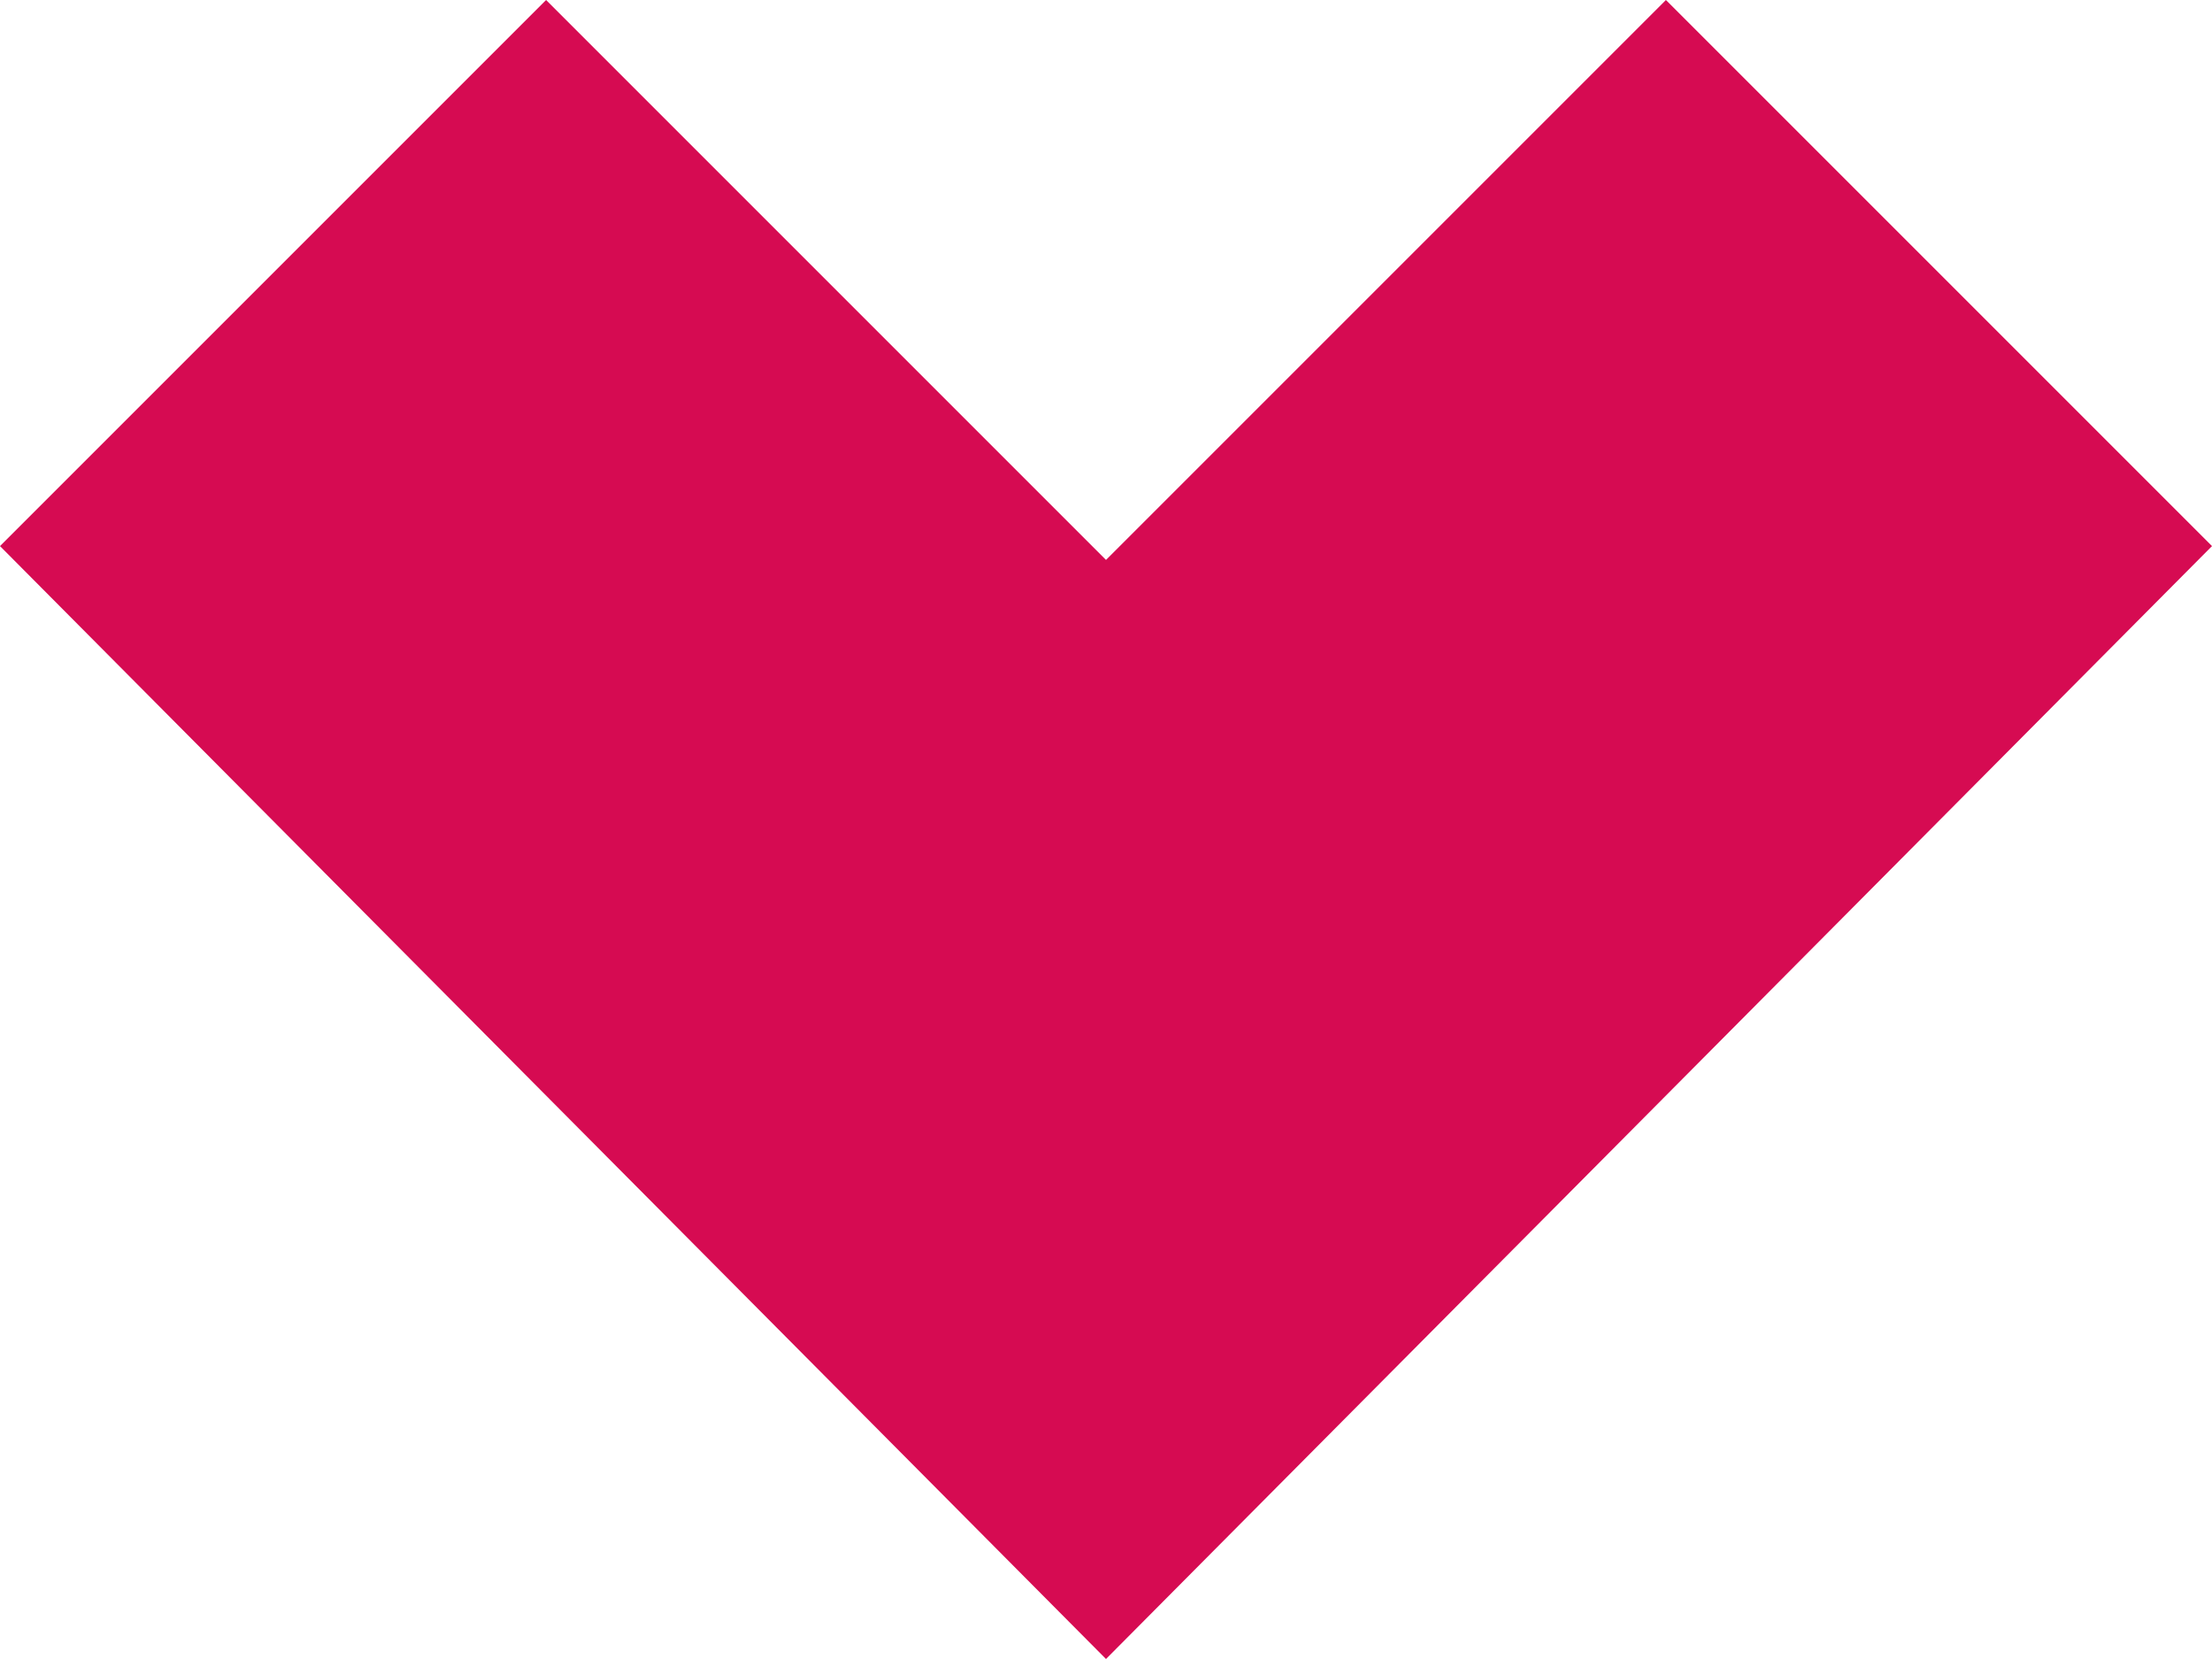 <svg id="Livello_1" data-name="Livello 1" xmlns="http://www.w3.org/2000/svg" viewBox="0 0 403 302.25"><defs><style>.cls-1{fill:#d60b52;}</style></defs><polygon class="cls-1" points="201.5 302.25 0 99.49 99.49 0 201.5 102.01 303.51 0 403 99.49 201.5 302.25"/></svg>